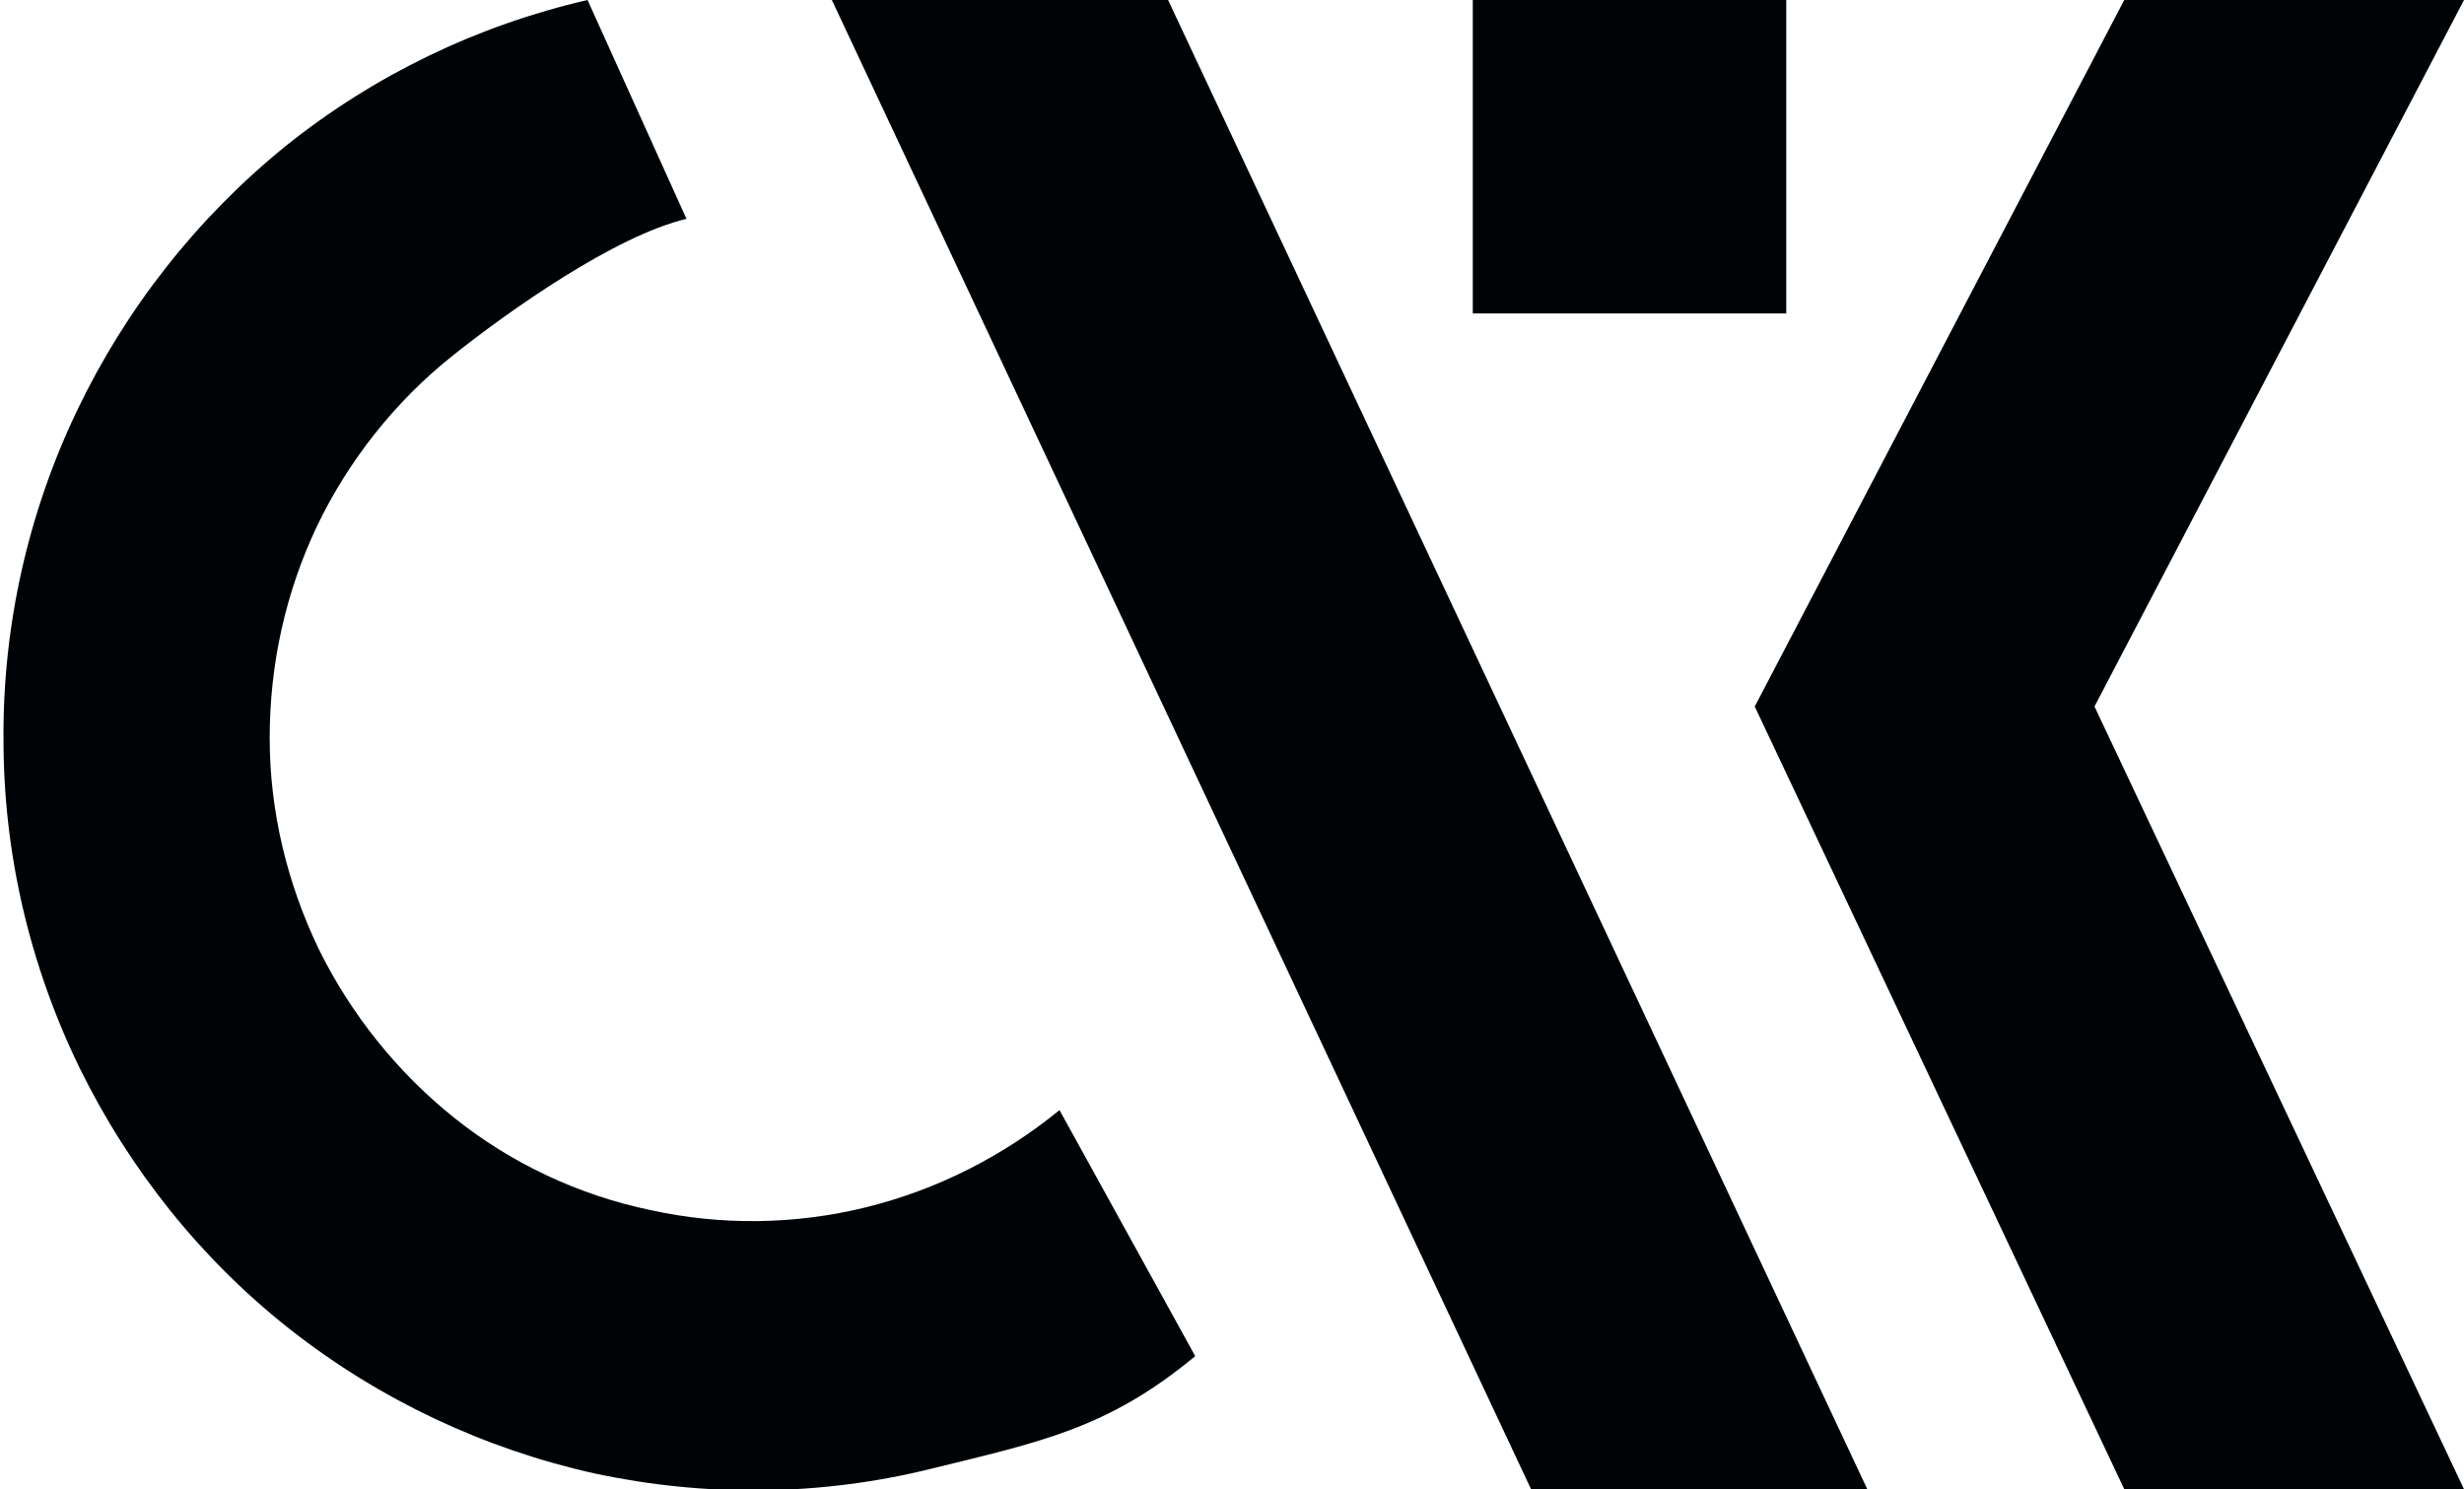 <?xml version="1.0" encoding="UTF-8"?> <svg xmlns="http://www.w3.org/2000/svg" xmlns:xlink="http://www.w3.org/1999/xlink" version="1.1" id="Слой_1" x="0px" y="0px" viewBox="0 0 281.4 170.1" style="enable-background:new 0 0 281.4 170.1;" xml:space="preserve"> <style type="text/css"> .st0{fill:#000306;} </style> <path class="st0" d="M281.4,0h-38.8l-42.2,80.7l42.2,89.4h38.8l-42.2-89.4L281.4,0z"></path> <path class="st0" d="M136.5,154.9c-10,8.3-17.7,9.8-30.3,12.9c-12.6,3.1-25.7,3.2-38.3,0.5c-12.6-2.8-24.5-8.4-34.7-16.4 s-18.4-18.3-24.1-29.9c-5.7-11.7-8.7-24.5-8.7-37.5c-0.1-13,2.8-25.9,8.4-37.6c5.6-11.7,13.7-22,23.8-30.2C42.7,8.6,54.5,2.9,67.1,0 l11.3,25c-8.1,1.9-20.3,10.5-26.8,15.7c-6.5,5.2-11.8,11.9-15.4,19.4c-3.6,7.6-5.4,15.8-5.4,24.2c0,8.4,2,16.6,5.6,24.1 c3.7,7.5,9,14.1,15.5,19.3s14.2,8.8,22.3,10.5c8.1,1.8,16.6,1.7,24.7-0.3c8.1-2,15.6-5.8,22.1-11.1L136.5,154.9z"></path> <path class="st0" d="M213.3,170.2h-38.4L95,0h38.4L213.3,170.2z"></path> <rect x="168.2" class="st0" width="35.8" height="35.8"></rect> </svg> 